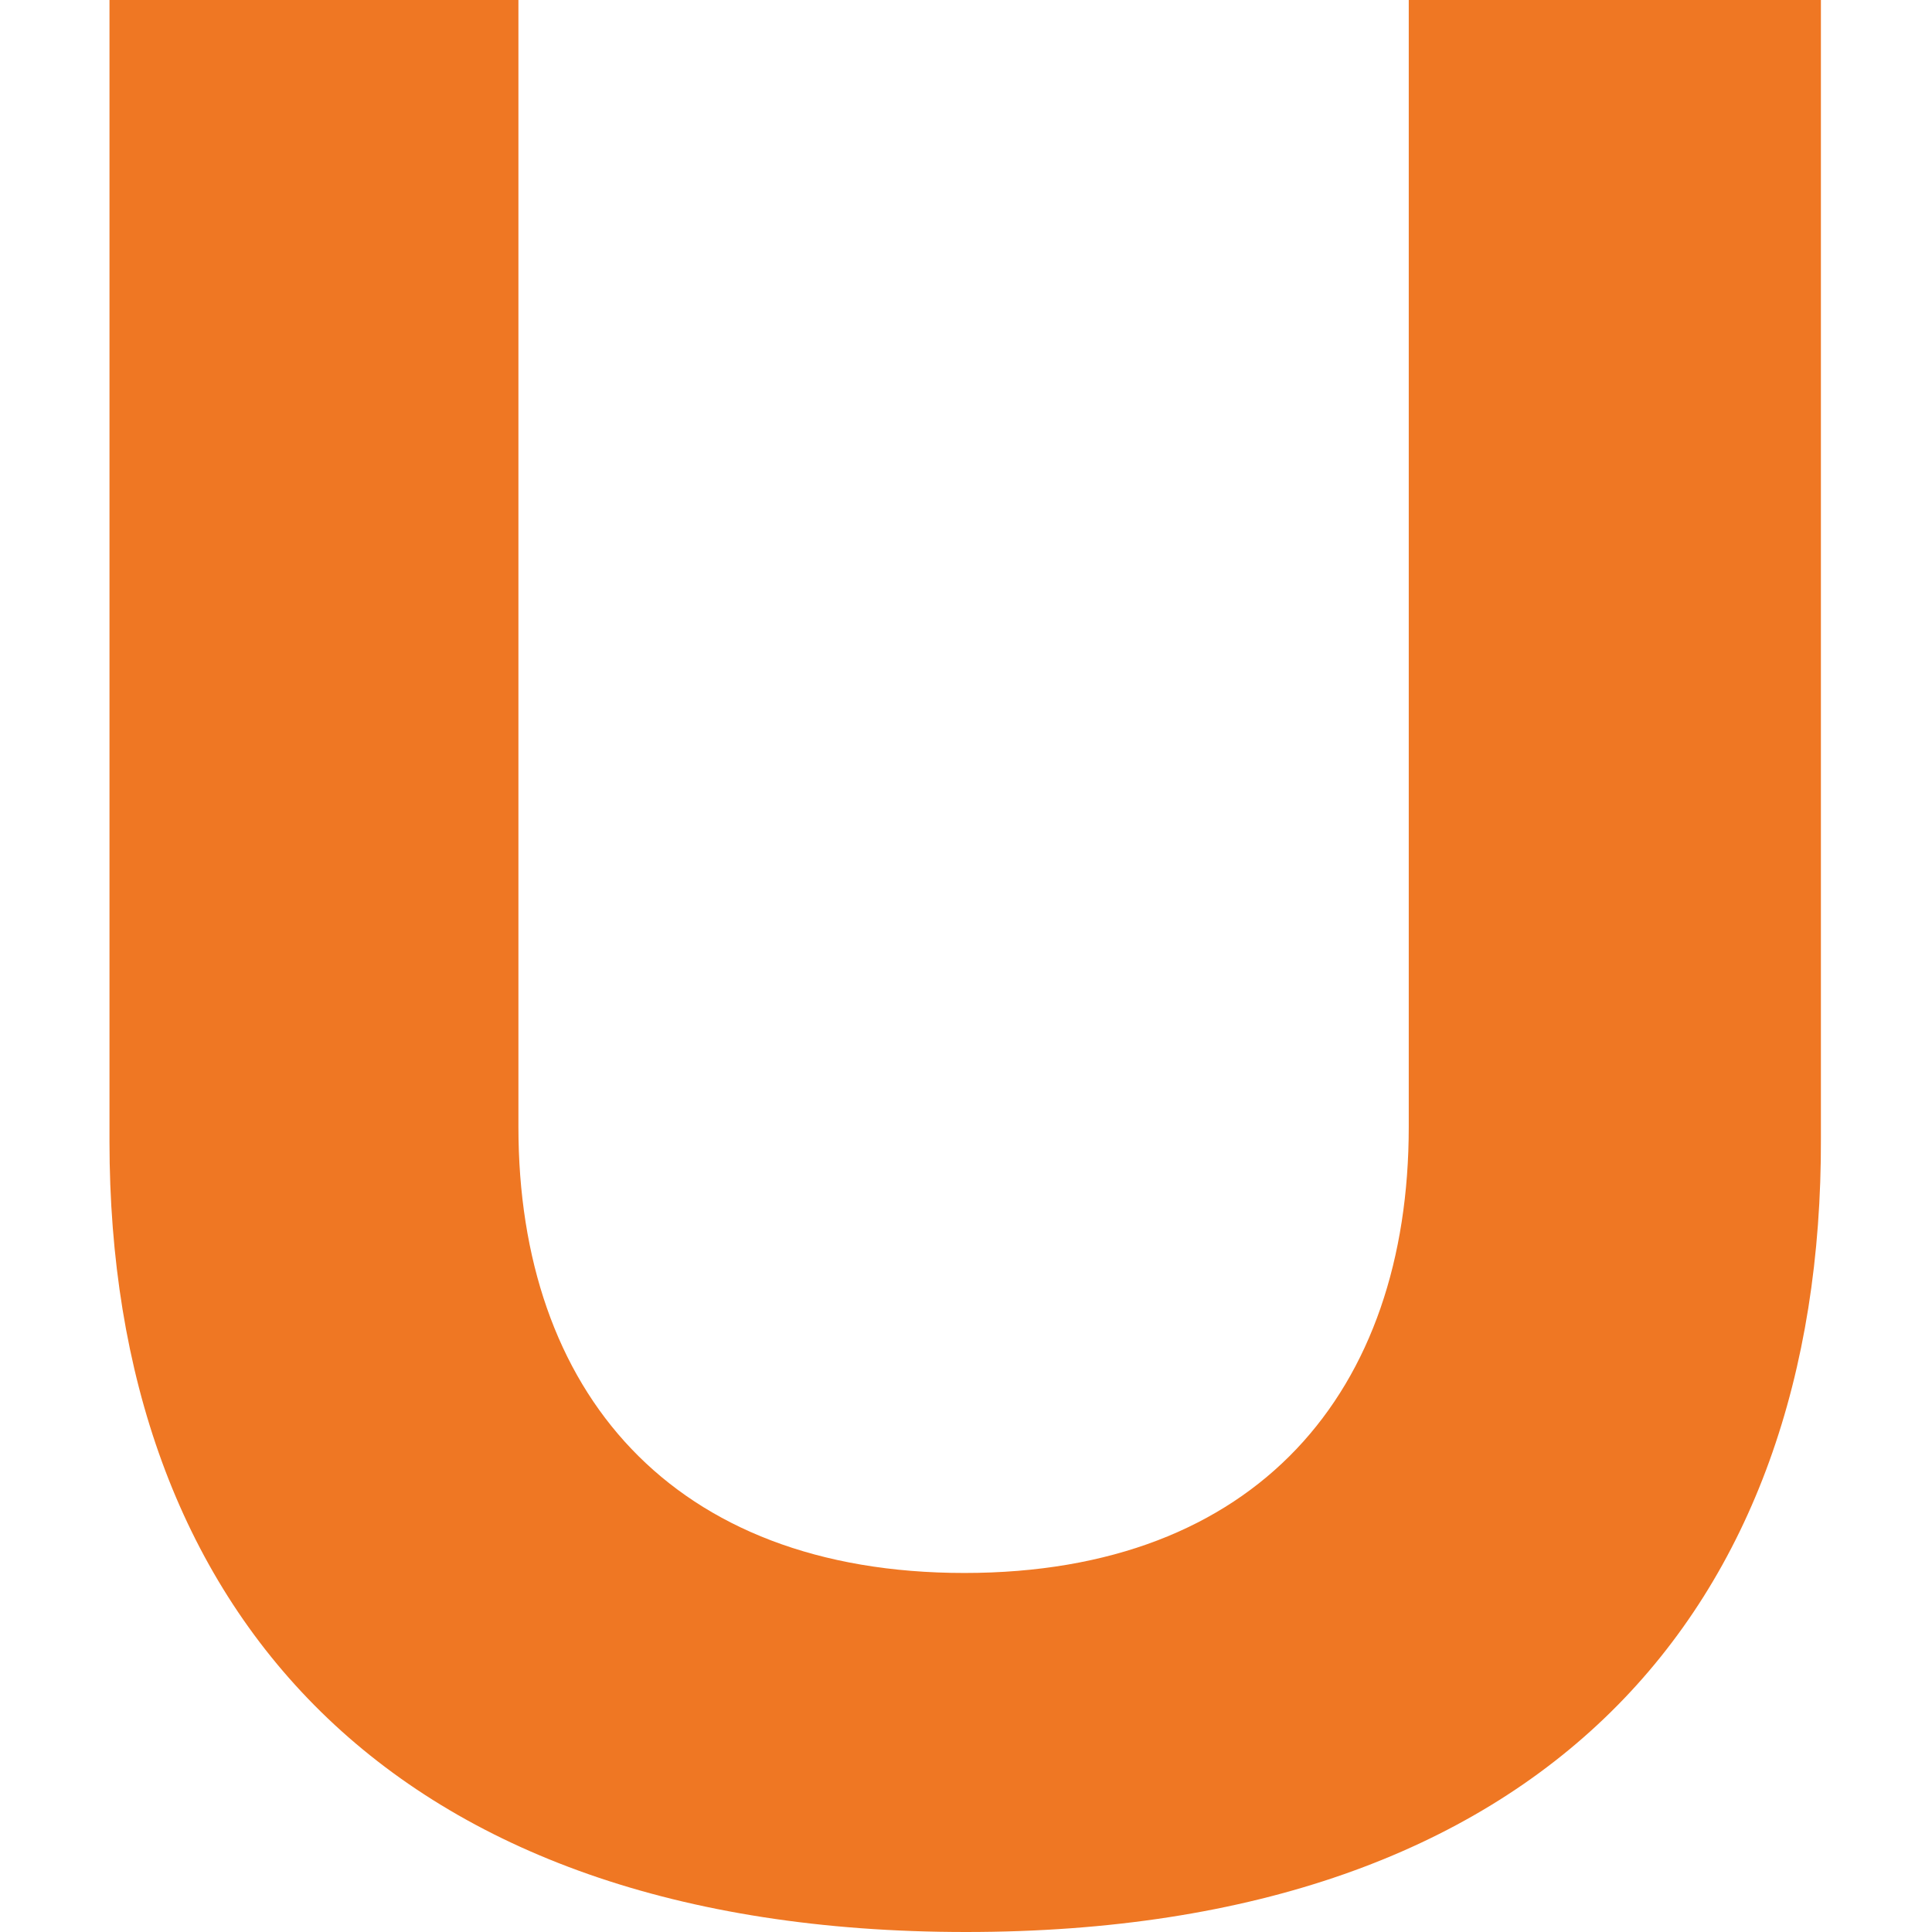<?xml version="1.0" encoding="utf-8"?>
<!-- Generator: Adobe Illustrator 19.2.1, SVG Export Plug-In . SVG Version: 6.00 Build 0)  -->
<svg version="1.1" id="_x33_9_x5F_ico_x5F_desc" xmlns="http://www.w3.org/2000/svg" xmlns:xlink="http://www.w3.org/1999/xlink"
	 x="0px" y="0px" viewBox="0 0 120 120" style="enable-background:new 0 0 120 120;" xml:space="preserve">
<style type="text/css">
	.st0{fill:#EF7723;}
</style>
<g>
	<path class="st0" d="M6.8,70.9V0h25.4v70c0,16.4,9.5,27.7,27.7,27.7c18.2,0,27.6-11.3,27.6-27.7V0h25.6v70.7
		C113.2,100,95.9,120,60,120C24.1,120,6.8,99.9,6.8,70.9z"/>
</g>
</svg>

